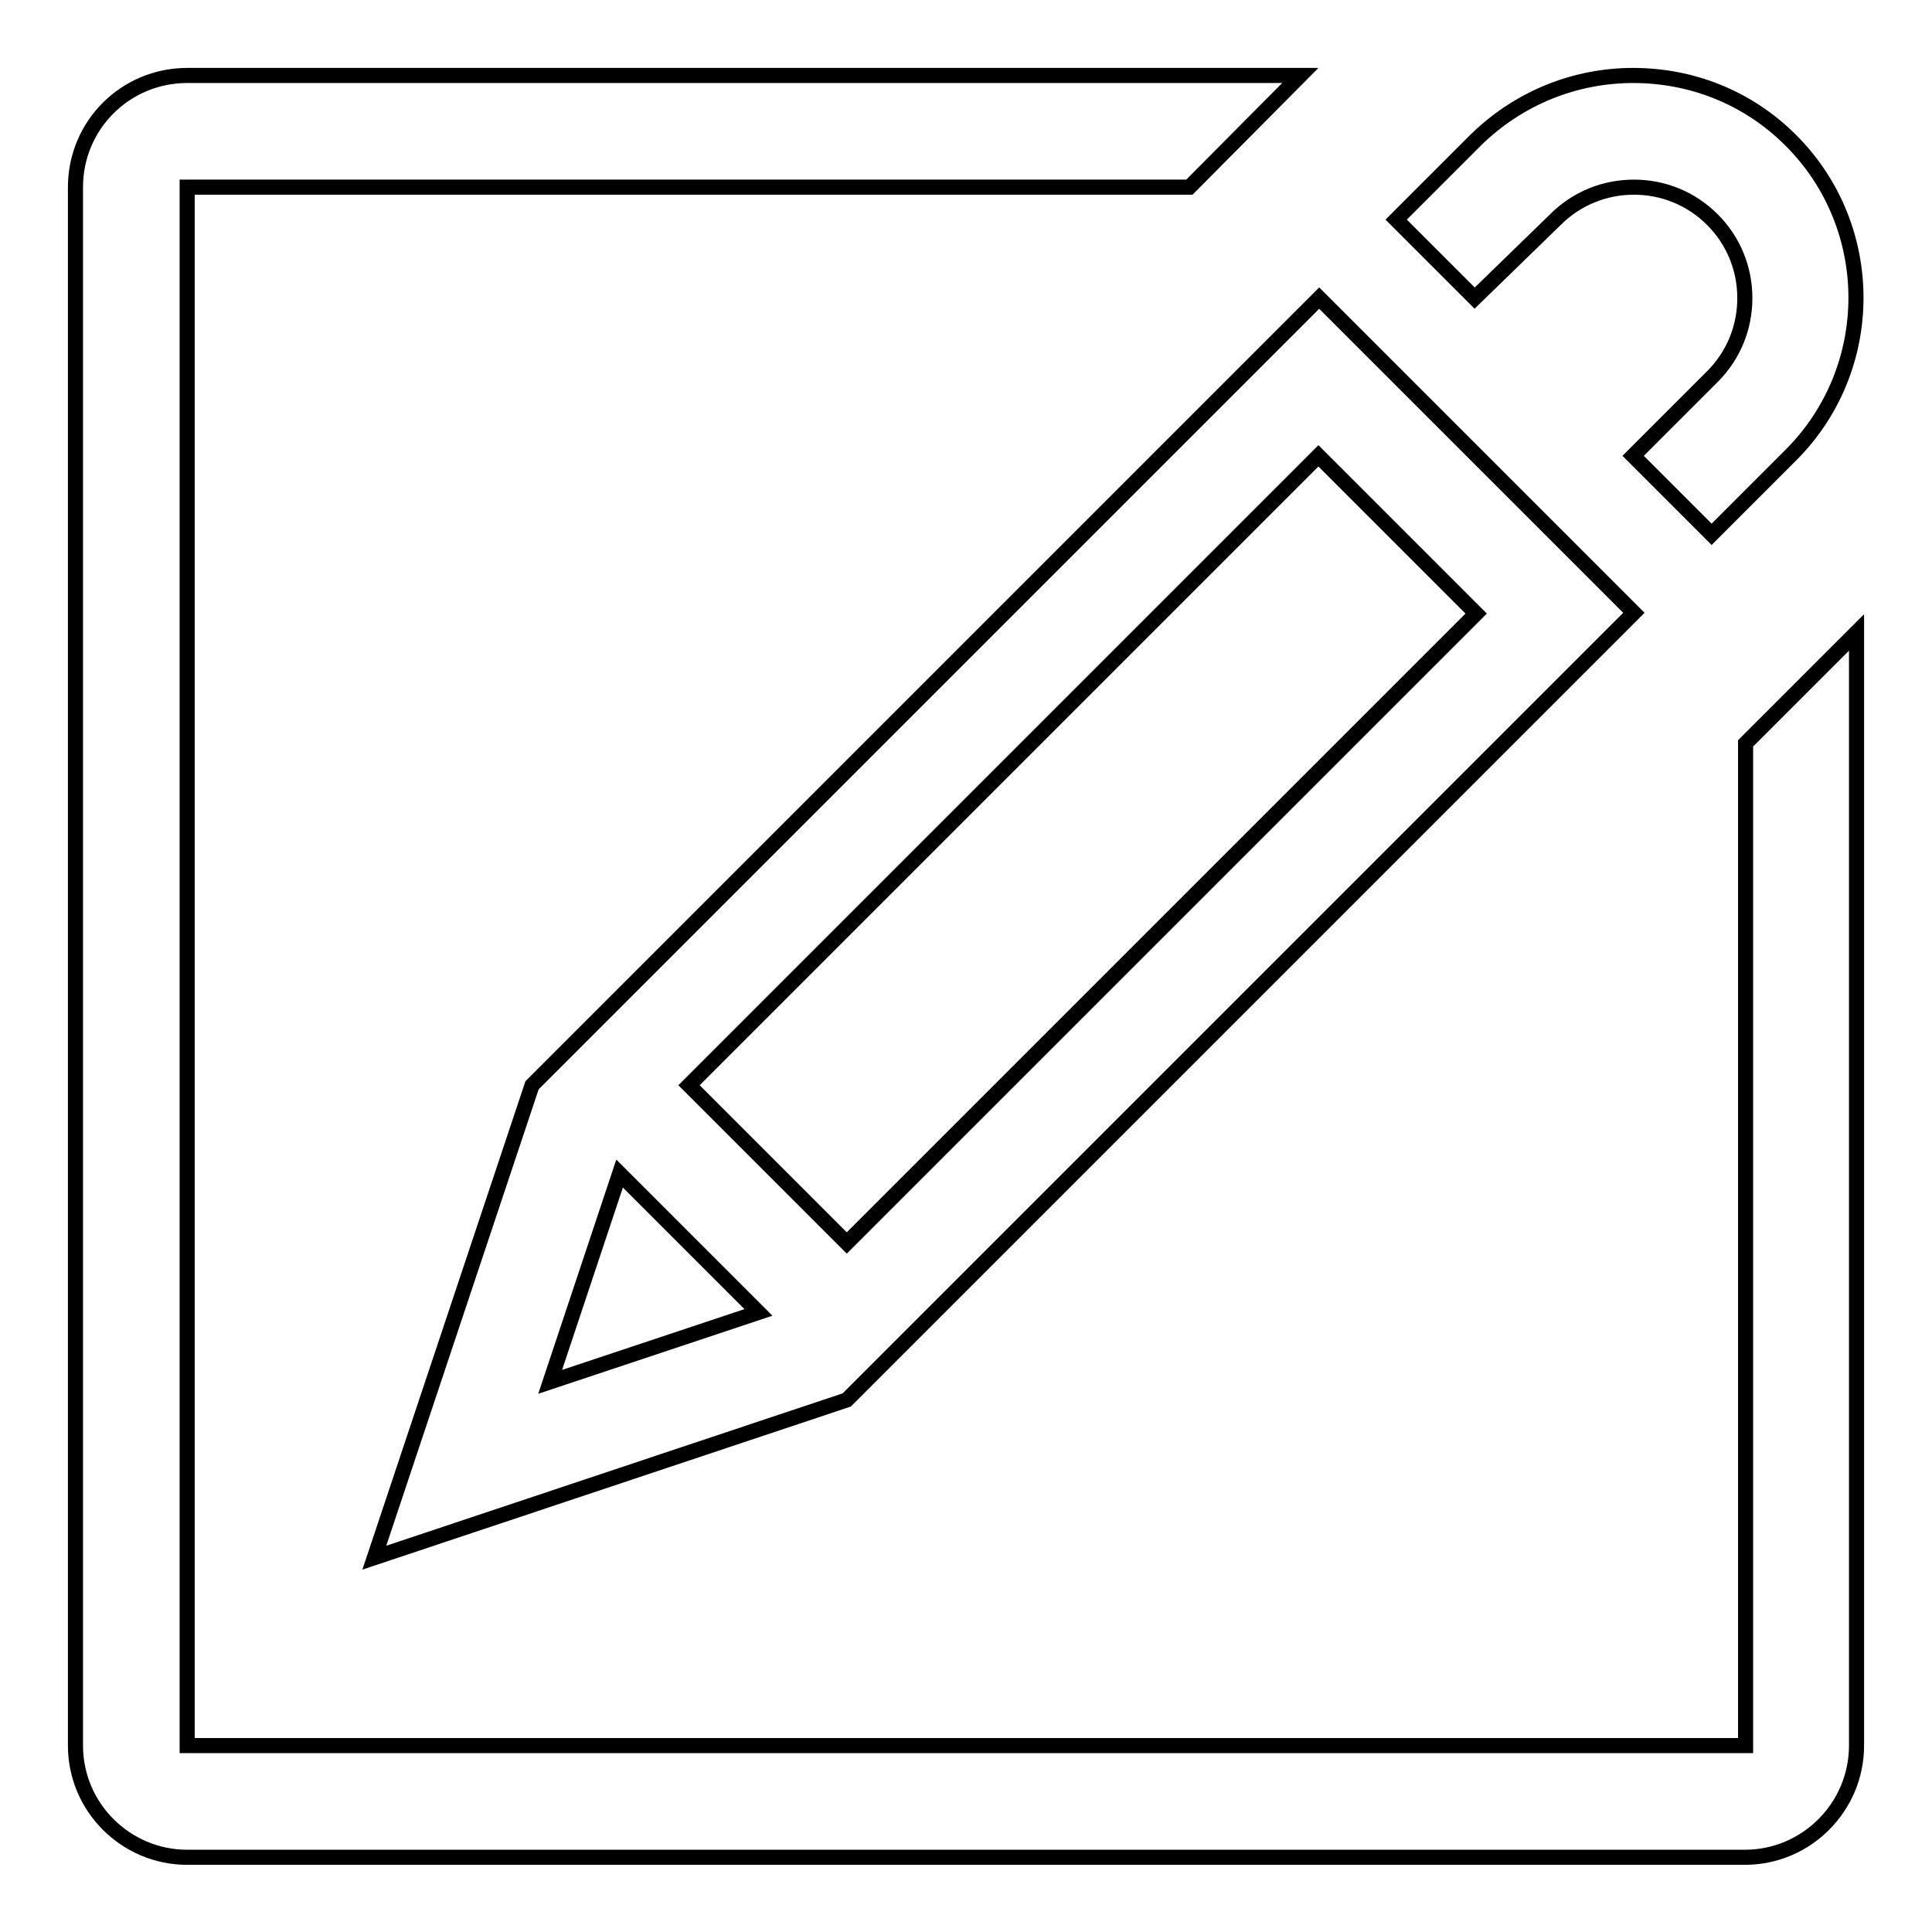 <?xml version="1.0" encoding="utf-8"?>
<!-- Svg Vector Icons : http://www.onlinewebfonts.com/icon -->
<!DOCTYPE svg PUBLIC "-//W3C//DTD SVG 1.1//EN" "http://www.w3.org/Graphics/SVG/1.1/DTD/svg11.dtd">
<svg version="1.1" xmlns="http://www.w3.org/2000/svg" xmlns:xlink="http://www.w3.org/1999/xlink" x="0px" y="0px" viewBox="0 0 256 256" enable-background="new 0 0 256 256" xml:space="preserve">
<g> <path stroke-width="2" fill-opacity="0" stroke="#000000"  d="M231.3,98.5L246,83.8v147.5c0,8.1-6.6,14.8-14.8,14.8H24.8c-8.1,0-14.8-6.6-14.8-14.8V24.8 C10,16.6,16.6,10,24.8,10h147.5l-14.7,14.8H24.8v206.5h206.5V98.5z M80.9,133.4l93.9-93.9l41.7,41.7L112.2,185.5l-62.6,20.9 l20.9-62.6L80.9,133.4L80.9,133.4z M100.5,173.9l-18.4-18.4l-9.2,27.6L100.5,173.9z M91.3,143.8l20.9,20.9l83.4-83.4l-20.9-20.9 L91.3,143.8z M206.1,29.1c2.8-2.8,6.5-4.3,10.4-4.3c3.9,0,7.6,1.5,10.4,4.3c2.8,2.8,4.3,6.5,4.3,10.4c0,3.9-1.5,7.6-4.3,10.4 l-10.5,10.5l10.4,10.4l10.5-10.5c11.5-11.5,11.5-30.2,0-41.7c-5.8-5.8-13.3-8.6-20.9-8.6c-7.6,0-15.1,2.9-20.9,8.6l-10.5,10.5 l10.4,10.4L206.1,29.1z"/></g>
</svg>
